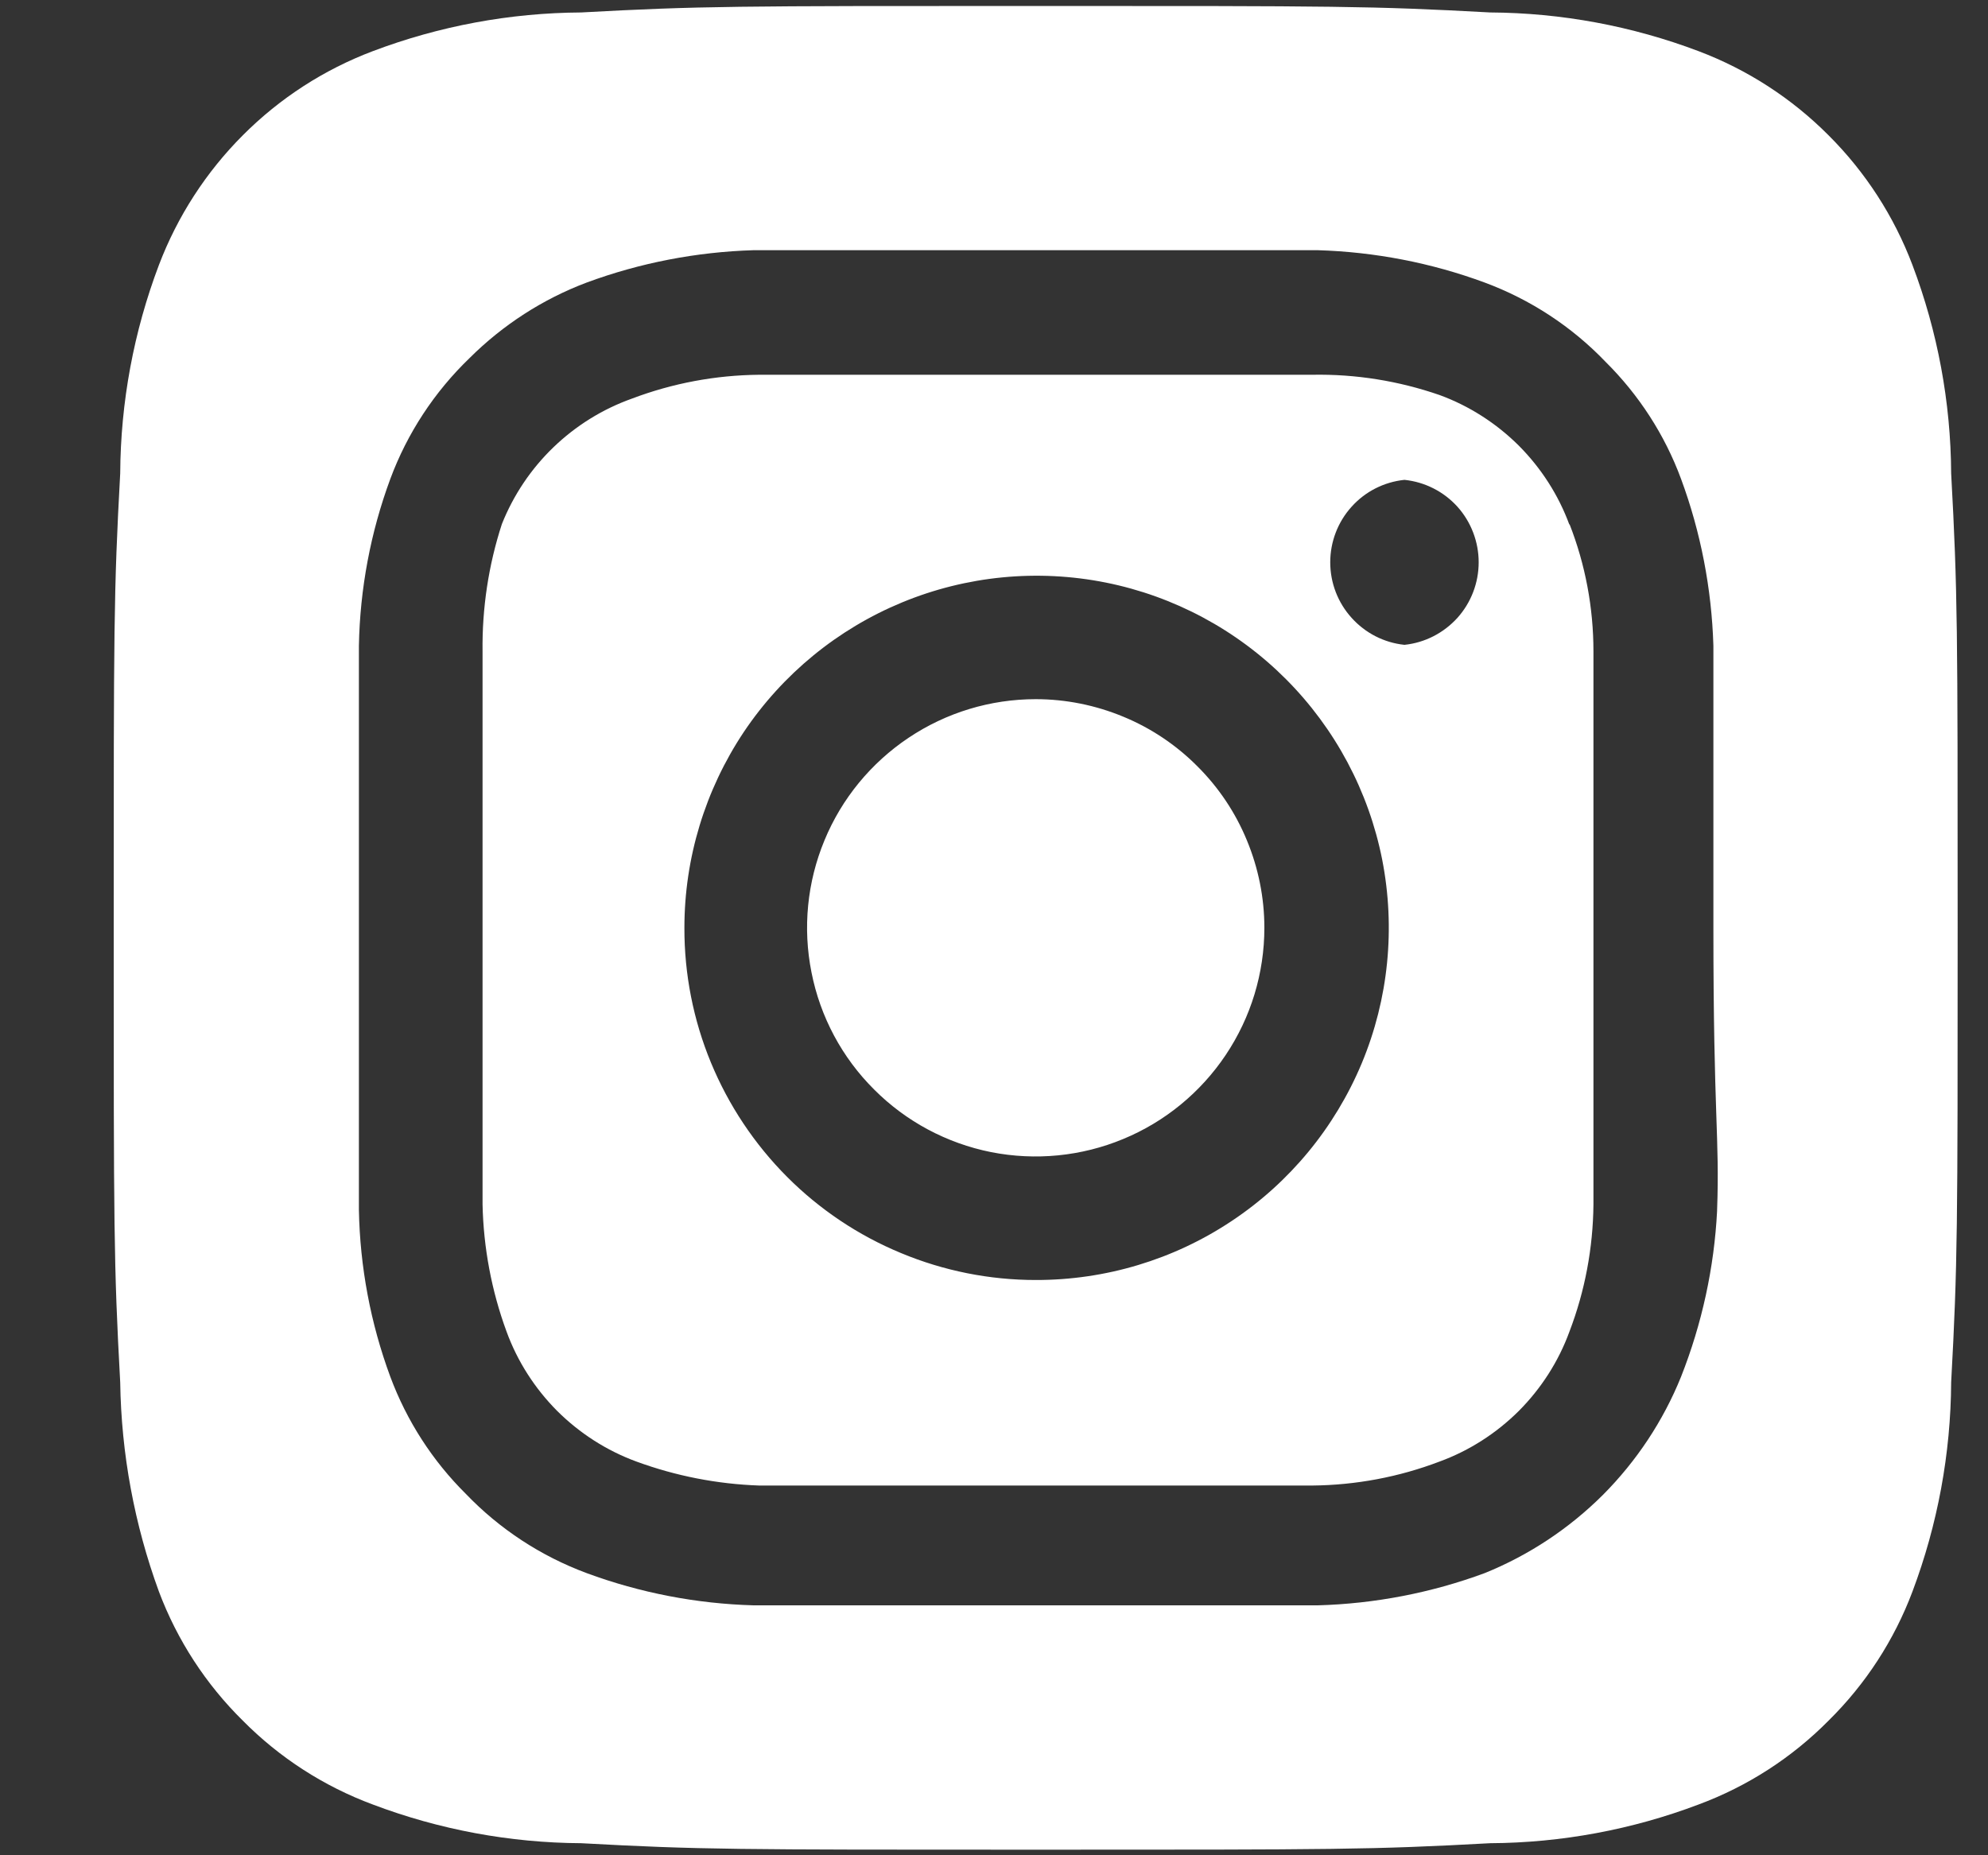 <svg width="15" height="14" viewBox="0 0 15 14" fill="none" xmlns="http://www.w3.org/2000/svg">
<rect x="0" y="0" width="15" height="14" fill="#333333" stroke="none"/>
<path d="M7.815 5.276C7.473 5.276 7.14 5.377 6.856 5.567C6.572 5.757 6.351 6.026 6.221 6.341C6.09 6.657 6.056 7.003 6.123 7.338C6.189 7.673 6.353 7.98 6.595 8.221C6.836 8.463 7.143 8.627 7.478 8.694C7.813 8.76 8.16 8.726 8.475 8.595C8.79 8.465 9.059 8.244 9.249 7.96C9.439 7.676 9.54 7.343 9.54 7.001C9.54 6.775 9.495 6.551 9.408 6.341C9.322 6.132 9.195 5.942 9.034 5.782C8.874 5.621 8.684 5.494 8.475 5.408C8.265 5.321 8.041 5.276 7.815 5.276ZM14.722 3.572C14.719 3.035 14.62 2.502 14.43 2C14.291 1.632 14.075 1.298 13.796 1.02C13.518 0.741 13.184 0.525 12.816 0.386C12.314 0.196 11.781 0.097 11.244 0.094C10.347 0.045 10.082 0.045 7.815 0.045C5.547 0.045 5.282 0.045 4.385 0.094C3.848 0.097 3.315 0.196 2.813 0.386C2.445 0.525 2.111 0.741 1.833 1.02C1.555 1.298 1.339 1.632 1.199 2C1.009 2.502 0.91 3.035 0.907 3.572C0.858 4.469 0.858 4.734 0.858 7.001C0.858 9.269 0.858 9.534 0.907 10.431C0.915 10.97 1.014 11.504 1.199 12.01C1.337 12.377 1.553 12.709 1.832 12.984C2.109 13.264 2.444 13.48 2.813 13.617C3.315 13.807 3.848 13.906 4.385 13.909C5.282 13.958 5.547 13.958 7.815 13.958C10.082 13.958 10.347 13.958 11.244 13.909C11.781 13.906 12.314 13.807 12.816 13.617C13.185 13.48 13.52 13.264 13.797 12.984C14.076 12.709 14.292 12.377 14.43 12.01C14.62 11.505 14.719 10.97 14.722 10.431C14.771 9.534 14.771 9.269 14.771 7.001C14.771 4.734 14.771 4.469 14.722 3.572ZM12.956 9.137C12.934 9.566 12.842 9.989 12.684 10.389C12.549 10.723 12.348 11.026 12.094 11.281C11.839 11.535 11.536 11.736 11.202 11.871C10.799 12.02 10.373 12.102 9.943 12.114H5.686C5.256 12.102 4.83 12.02 4.427 11.871C4.082 11.743 3.77 11.539 3.515 11.273C3.263 11.023 3.069 10.722 2.945 10.389C2.796 9.986 2.716 9.56 2.708 9.13V4.873C2.716 4.443 2.796 4.017 2.945 3.614C3.073 3.269 3.278 2.957 3.543 2.702C3.794 2.452 4.095 2.257 4.427 2.132C4.83 1.983 5.256 1.901 5.686 1.888H9.943C10.373 1.901 10.799 1.983 11.202 2.132C11.547 2.26 11.859 2.464 12.114 2.73C12.366 2.98 12.561 3.281 12.684 3.614C12.833 4.017 12.915 4.443 12.928 4.873V7.001C12.928 8.435 12.976 8.581 12.956 9.13V9.137ZM11.842 3.961C11.76 3.737 11.629 3.533 11.46 3.363C11.29 3.194 11.086 3.063 10.862 2.981C10.553 2.874 10.228 2.822 9.902 2.828H5.728C5.399 2.831 5.074 2.892 4.768 3.008C4.546 3.087 4.344 3.213 4.175 3.376C4.006 3.539 3.874 3.736 3.787 3.954C3.686 4.264 3.637 4.589 3.641 4.915V9.088C3.648 9.416 3.709 9.741 3.822 10.048C3.904 10.273 4.035 10.477 4.204 10.647C4.374 10.816 4.578 10.947 4.802 11.029C5.099 11.138 5.412 11.199 5.728 11.21H9.902C10.23 11.207 10.555 11.146 10.862 11.029C11.086 10.947 11.29 10.816 11.46 10.647C11.629 10.477 11.76 10.273 11.842 10.048C11.959 9.742 12.02 9.417 12.023 9.088V4.915C12.023 4.586 11.962 4.26 11.842 3.954V3.961ZM7.815 9.659C7.466 9.659 7.121 9.59 6.799 9.456C6.477 9.323 6.184 9.127 5.938 8.88C5.692 8.633 5.497 8.34 5.364 8.018C5.231 7.696 5.163 7.35 5.164 7.001C5.164 6.476 5.32 5.962 5.612 5.524C5.905 5.087 6.32 4.747 6.806 4.546C7.292 4.345 7.827 4.293 8.343 4.396C8.858 4.499 9.332 4.753 9.703 5.125C10.074 5.497 10.327 5.971 10.429 6.487C10.53 7.003 10.477 7.538 10.275 8.023C10.072 8.509 9.731 8.923 9.293 9.214C8.855 9.506 8.34 9.66 7.815 9.659ZM10.597 4.866C10.443 4.85 10.301 4.777 10.198 4.662C10.094 4.547 10.037 4.398 10.037 4.243C10.037 4.089 10.094 3.939 10.198 3.824C10.301 3.709 10.443 3.637 10.597 3.621C10.751 3.637 10.893 3.709 10.997 3.824C11.1 3.939 11.157 4.089 11.157 4.243C11.157 4.398 11.1 4.547 10.997 4.662C10.893 4.777 10.751 4.85 10.597 4.866Z" fill="white"/>
</svg>
